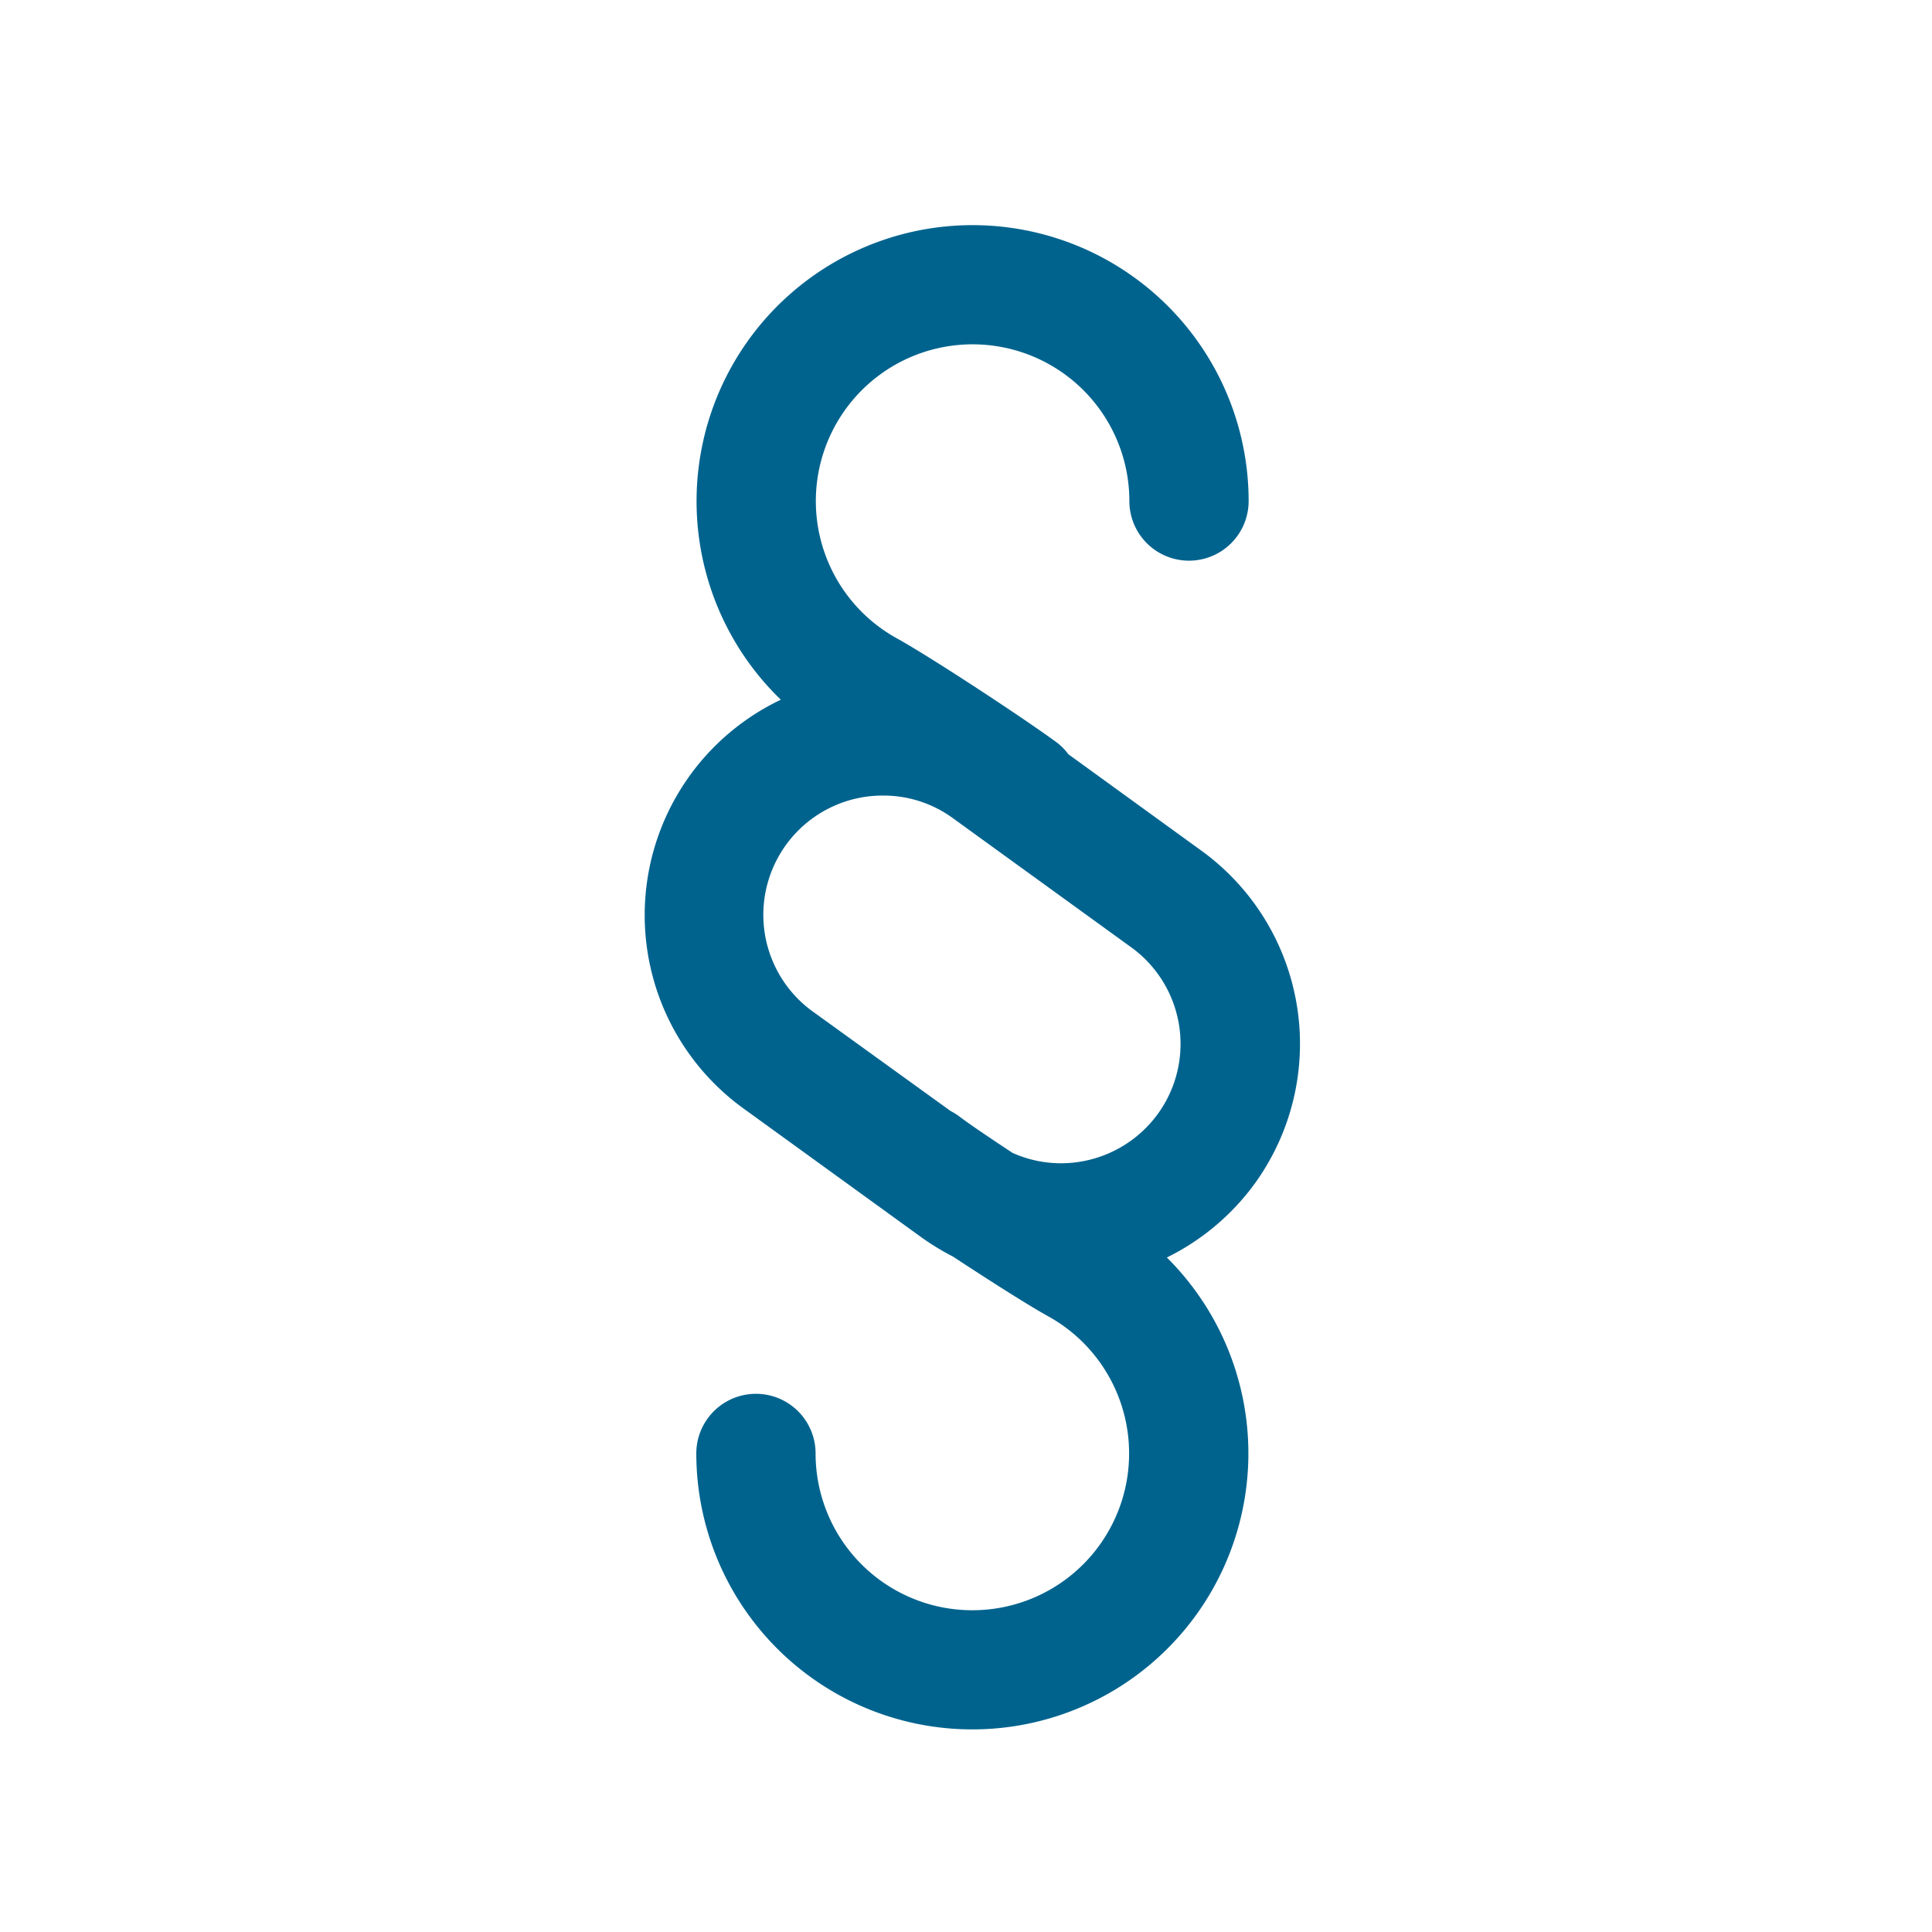 <svg xmlns="http://www.w3.org/2000/svg" viewBox="0 0 226.77 226.77"><path d="M147.44,138.7a28,28,0,0,0-6.63-39L125.4,88.53A6.6,6.6,0,0,0,124,87.12c-3.85-2.83-14.76-10-18.74-12.2a18.4,18.4,0,1,1,27.3-16.11,7,7,0,0,0,14,0A32.4,32.4,0,1,0,91.65,82.13a28,28,0,0,0-4.2,48.11l20.92,15.15a30.67,30.67,0,0,0,3.5,2.11c4.24,2.79,8.86,5.73,11.16,7a18.4,18.4,0,1,1-27.3,16.1,7,7,0,0,0-14,0,32.4,32.4,0,1,0,55.23-23A28.15,28.15,0,0,0,147.44,138.7ZM136,130.61a14.07,14.07,0,0,1-11.47,5.93,13.84,13.84,0,0,1-5.7-1.23c-2.6-1.72-5-3.33-6.26-4.29a7.82,7.82,0,0,0-1-.62l-16-11.55a14,14,0,0,1,8.12-25.47,13.82,13.82,0,0,1,8,2.54l20.92,15.15A14,14,0,0,1,136,130.61Z" fill="#00638e"/></svg>